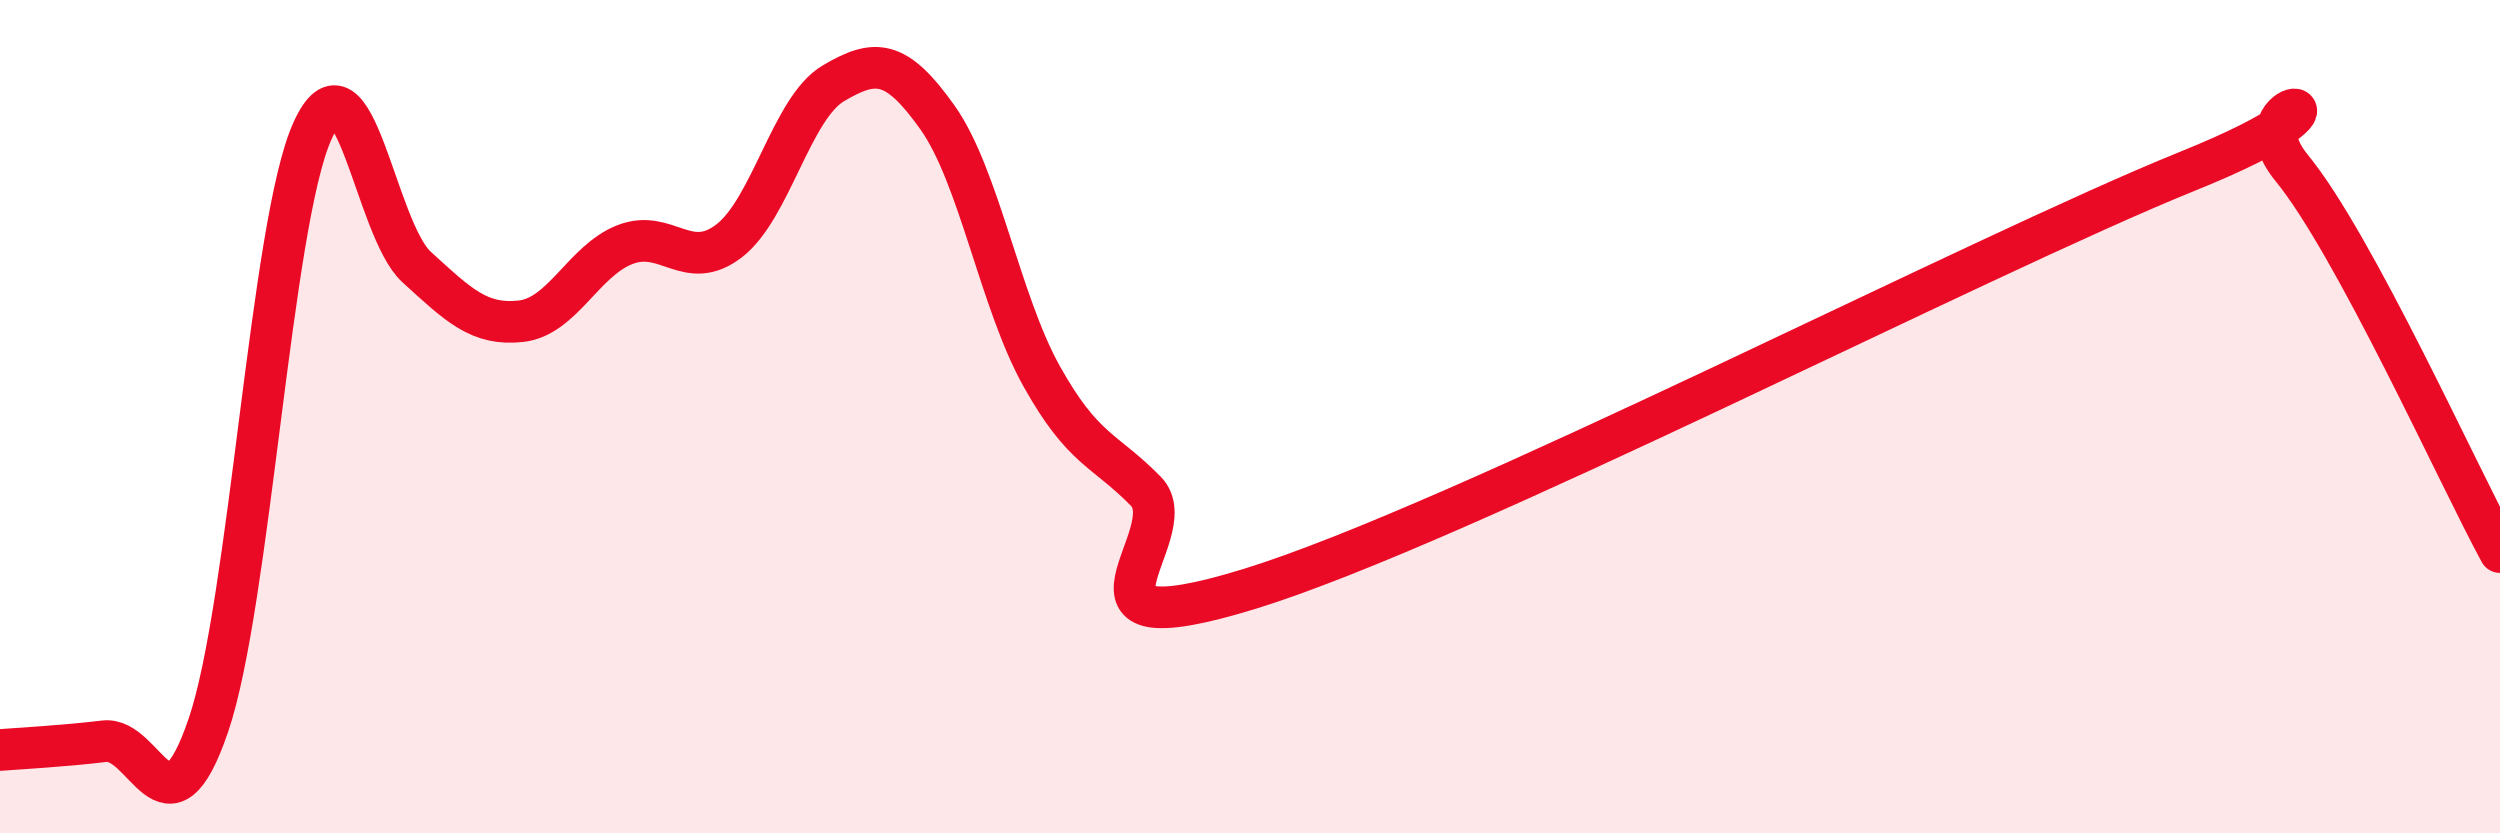 
    <svg width="60" height="20" viewBox="0 0 60 20" xmlns="http://www.w3.org/2000/svg">
      <path
        d="M 0,18 C 0.5,17.96 1.5,17.91 2.5,17.79 C 3.5,17.67 4,20.34 5,17.41 C 6,14.48 6.5,5.34 7.5,3.14 C 8.5,0.94 9,5.5 10,6.41 C 11,7.32 11.5,7.82 12.5,7.71 C 13.5,7.6 14,6.26 15,5.87 C 16,5.48 16.5,6.55 17.5,5.78 C 18.5,5.01 19,2.59 20,2 C 21,1.41 21.5,1.41 22.5,2.82 C 23.5,4.23 24,7.24 25,9.03 C 26,10.82 26.5,10.77 27.5,11.79 C 28.5,12.81 25,15.67 30,14.13 C 35,12.59 47.5,6.13 52.5,4.11 C 57.5,2.09 53.5,2.2 55,4.03 C 56.5,5.86 59,11.41 60,13.25L60 20L0 20Z"
        fill="#EB0A25"
        opacity="0.1"
        stroke-linecap="round"
        stroke-linejoin="round"
      />
      <path
        d="M 0,18 C 0.5,17.96 1.5,17.91 2.5,17.79 C 3.5,17.67 4,20.34 5,17.41 C 6,14.48 6.5,5.34 7.5,3.14 C 8.5,0.94 9,5.5 10,6.41 C 11,7.32 11.5,7.82 12.5,7.71 C 13.5,7.6 14,6.26 15,5.87 C 16,5.48 16.5,6.55 17.5,5.78 C 18.5,5.01 19,2.59 20,2 C 21,1.41 21.5,1.41 22.5,2.82 C 23.5,4.23 24,7.24 25,9.03 C 26,10.82 26.5,10.77 27.5,11.79 C 28.5,12.81 25,15.67 30,14.13 C 35,12.59 47.5,6.13 52.5,4.11 C 57.5,2.09 53.5,2.2 55,4.03 C 56.5,5.86 59,11.41 60,13.25"
        stroke="#EB0A25"
        stroke-width="1"
        fill="none"
        stroke-linecap="round"
        stroke-linejoin="round"
      />
    </svg>
  